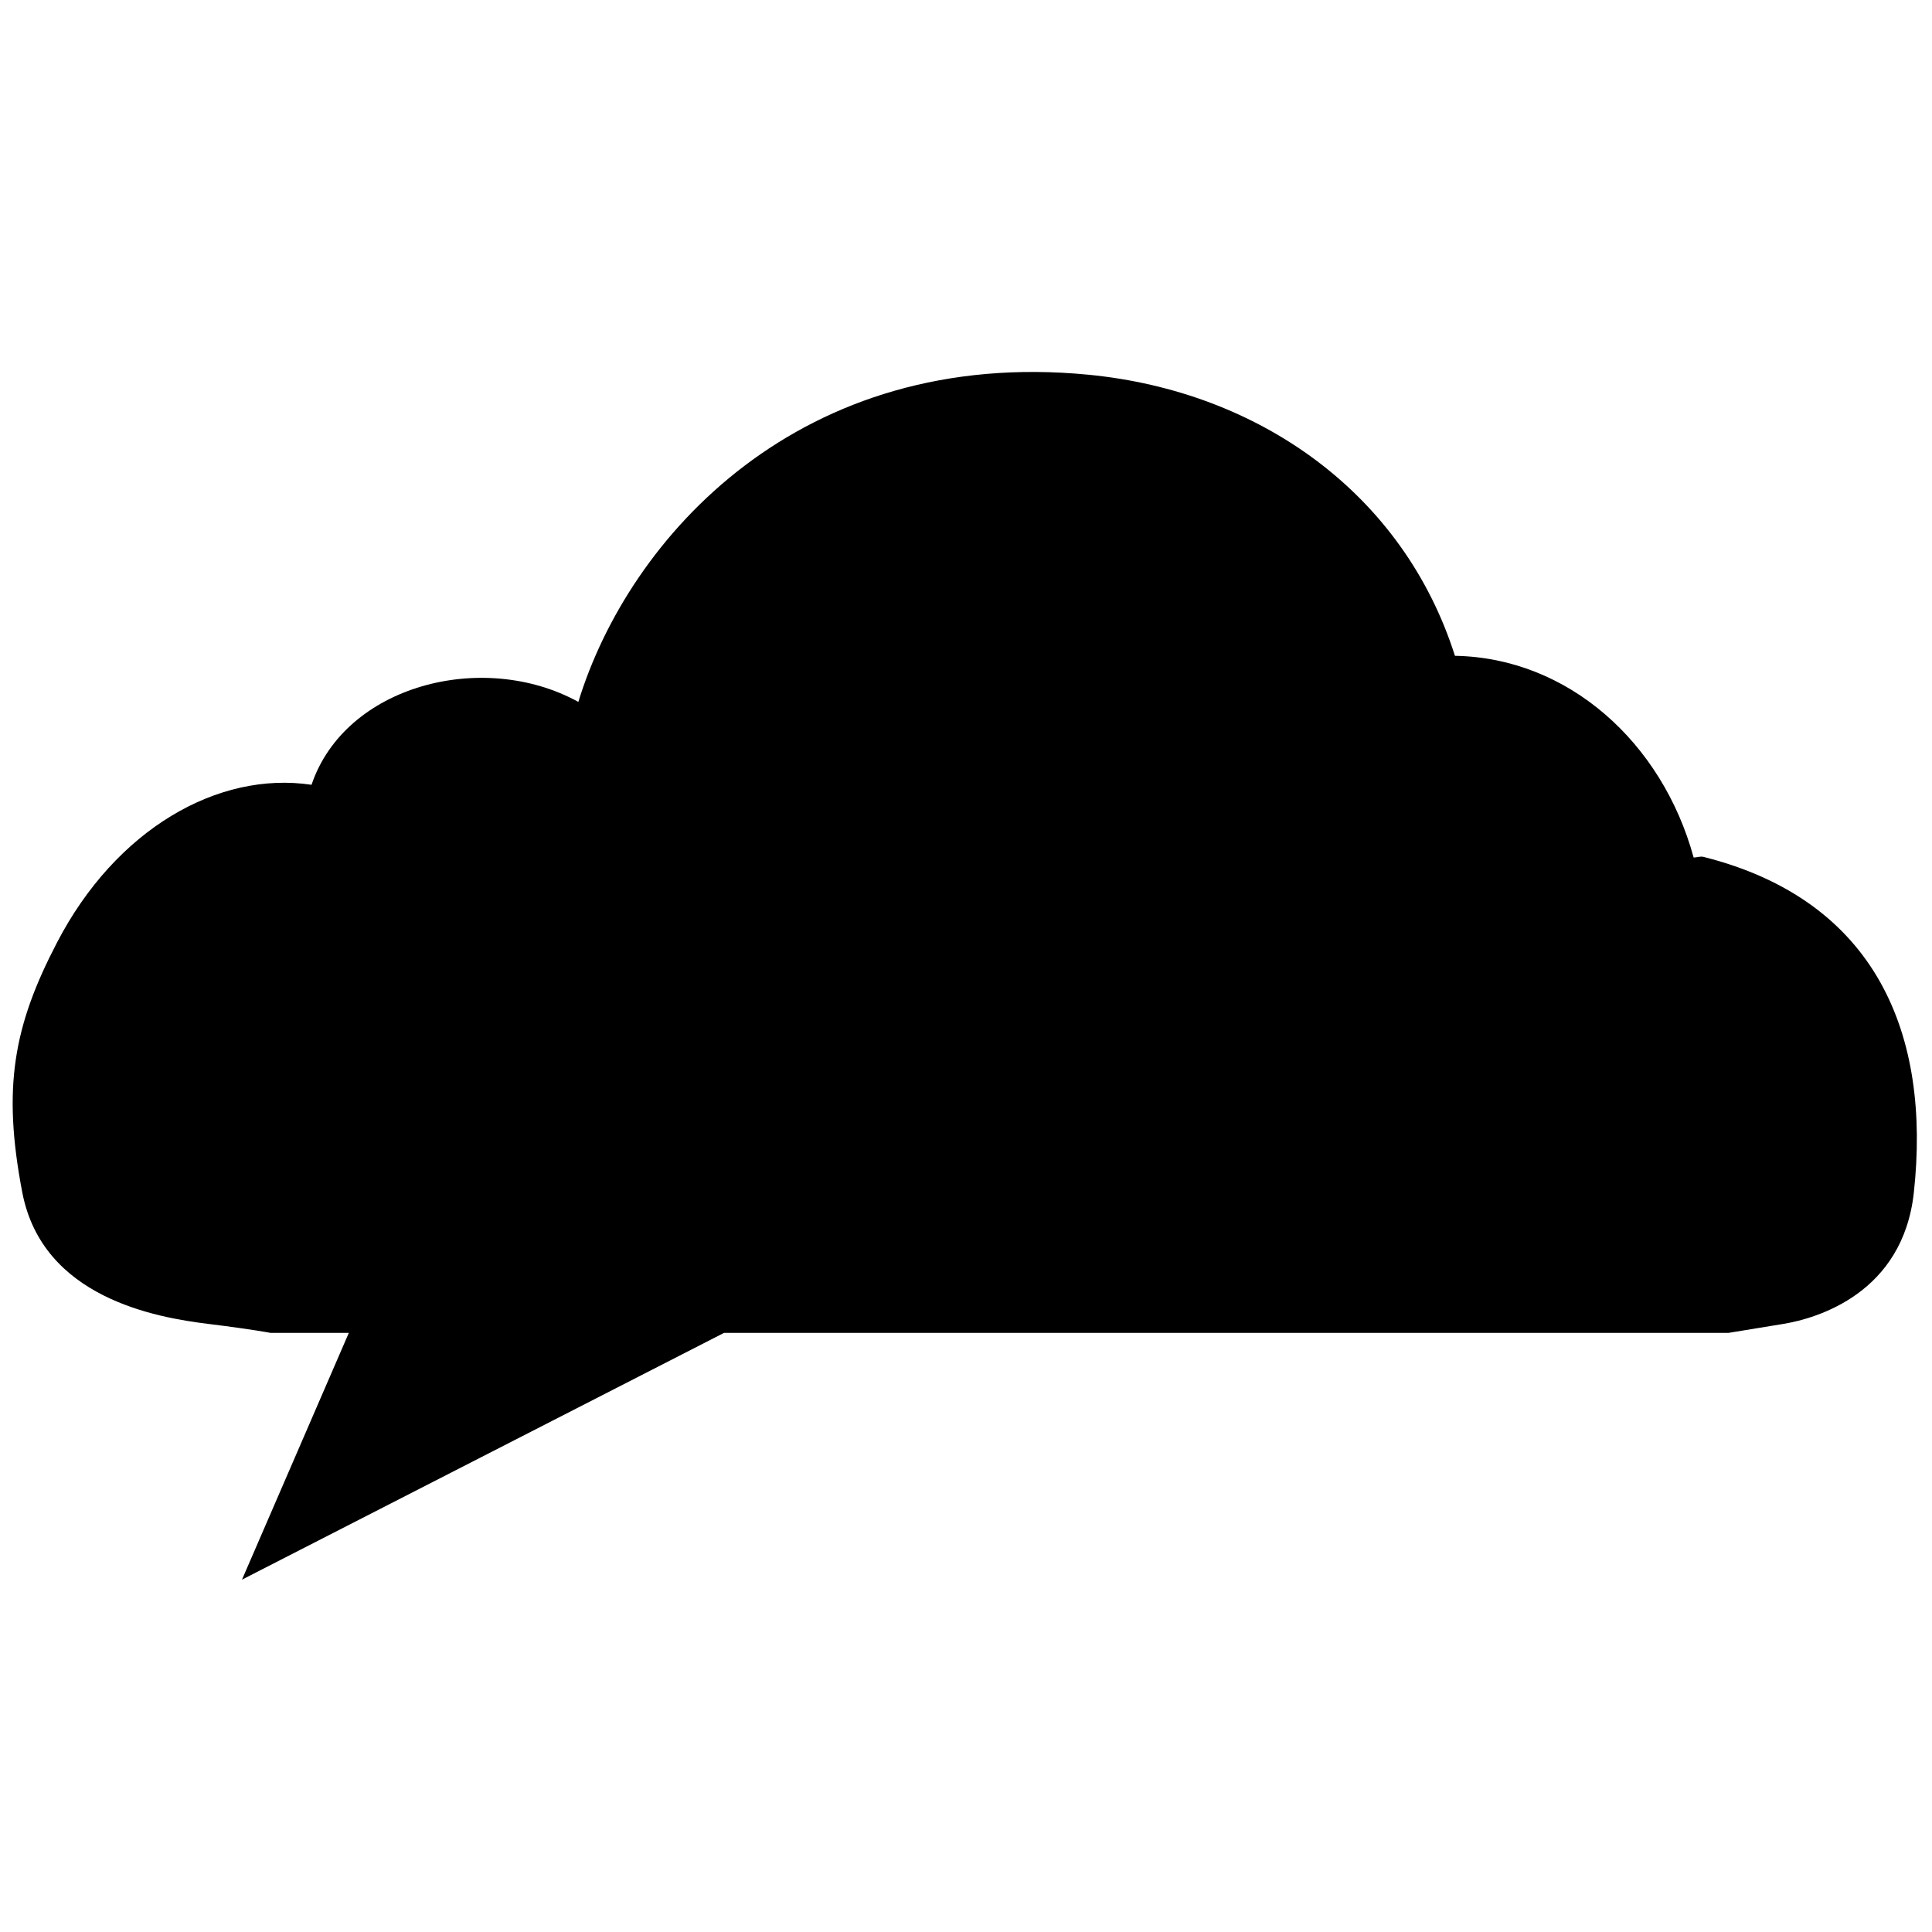 <?xml version="1.0" encoding="utf-8"?>
<!-- Generator: Adobe Illustrator 16.0.4, SVG Export Plug-In . SVG Version: 6.00 Build 0)  -->
<!DOCTYPE svg PUBLIC "-//W3C//DTD SVG 1.1//EN" "http://www.w3.org/Graphics/SVG/1.1/DTD/svg11.dtd">
<svg version="1.1" id="Layer_1" xmlns="http://www.w3.org/2000/svg" xmlns:xlink="http://www.w3.org/1999/xlink" x="0px" y="0px"
	 width="40px" height="40px" viewBox="0 0 40 40" enable-background="new 0 0 40 40" xml:space="preserve">
<path d="M1.18,19.515c1.217-2.344,3.329-3.556,5.27-3.267c0.694-2.059,3.548-2.802,5.524-1.716c1.047-3.419,4.601-7.357,10.57-6.773
	c3.517,0.345,6.506,2.445,7.579,5.819c2.34,0.04,4.289,1.787,4.942,4.176c0.068,0,0.135-0.03,0.205-0.013
	c3.587,0.903,4.71,3.685,4.354,6.95c-0.226,2.075-1.987,2.604-2.713,2.721c-0.728,0.12-1.124,0.184-1.124,0.184H20.197H14.99
	l-9.98,5.109l2.212-5.109H5.6c0,0-0.347-0.07-1.273-0.184c-1.108-0.135-3.444-0.545-3.865-2.721
	C0.044,22.515,0.282,21.238,1.18,19.515z"/>
</svg>

